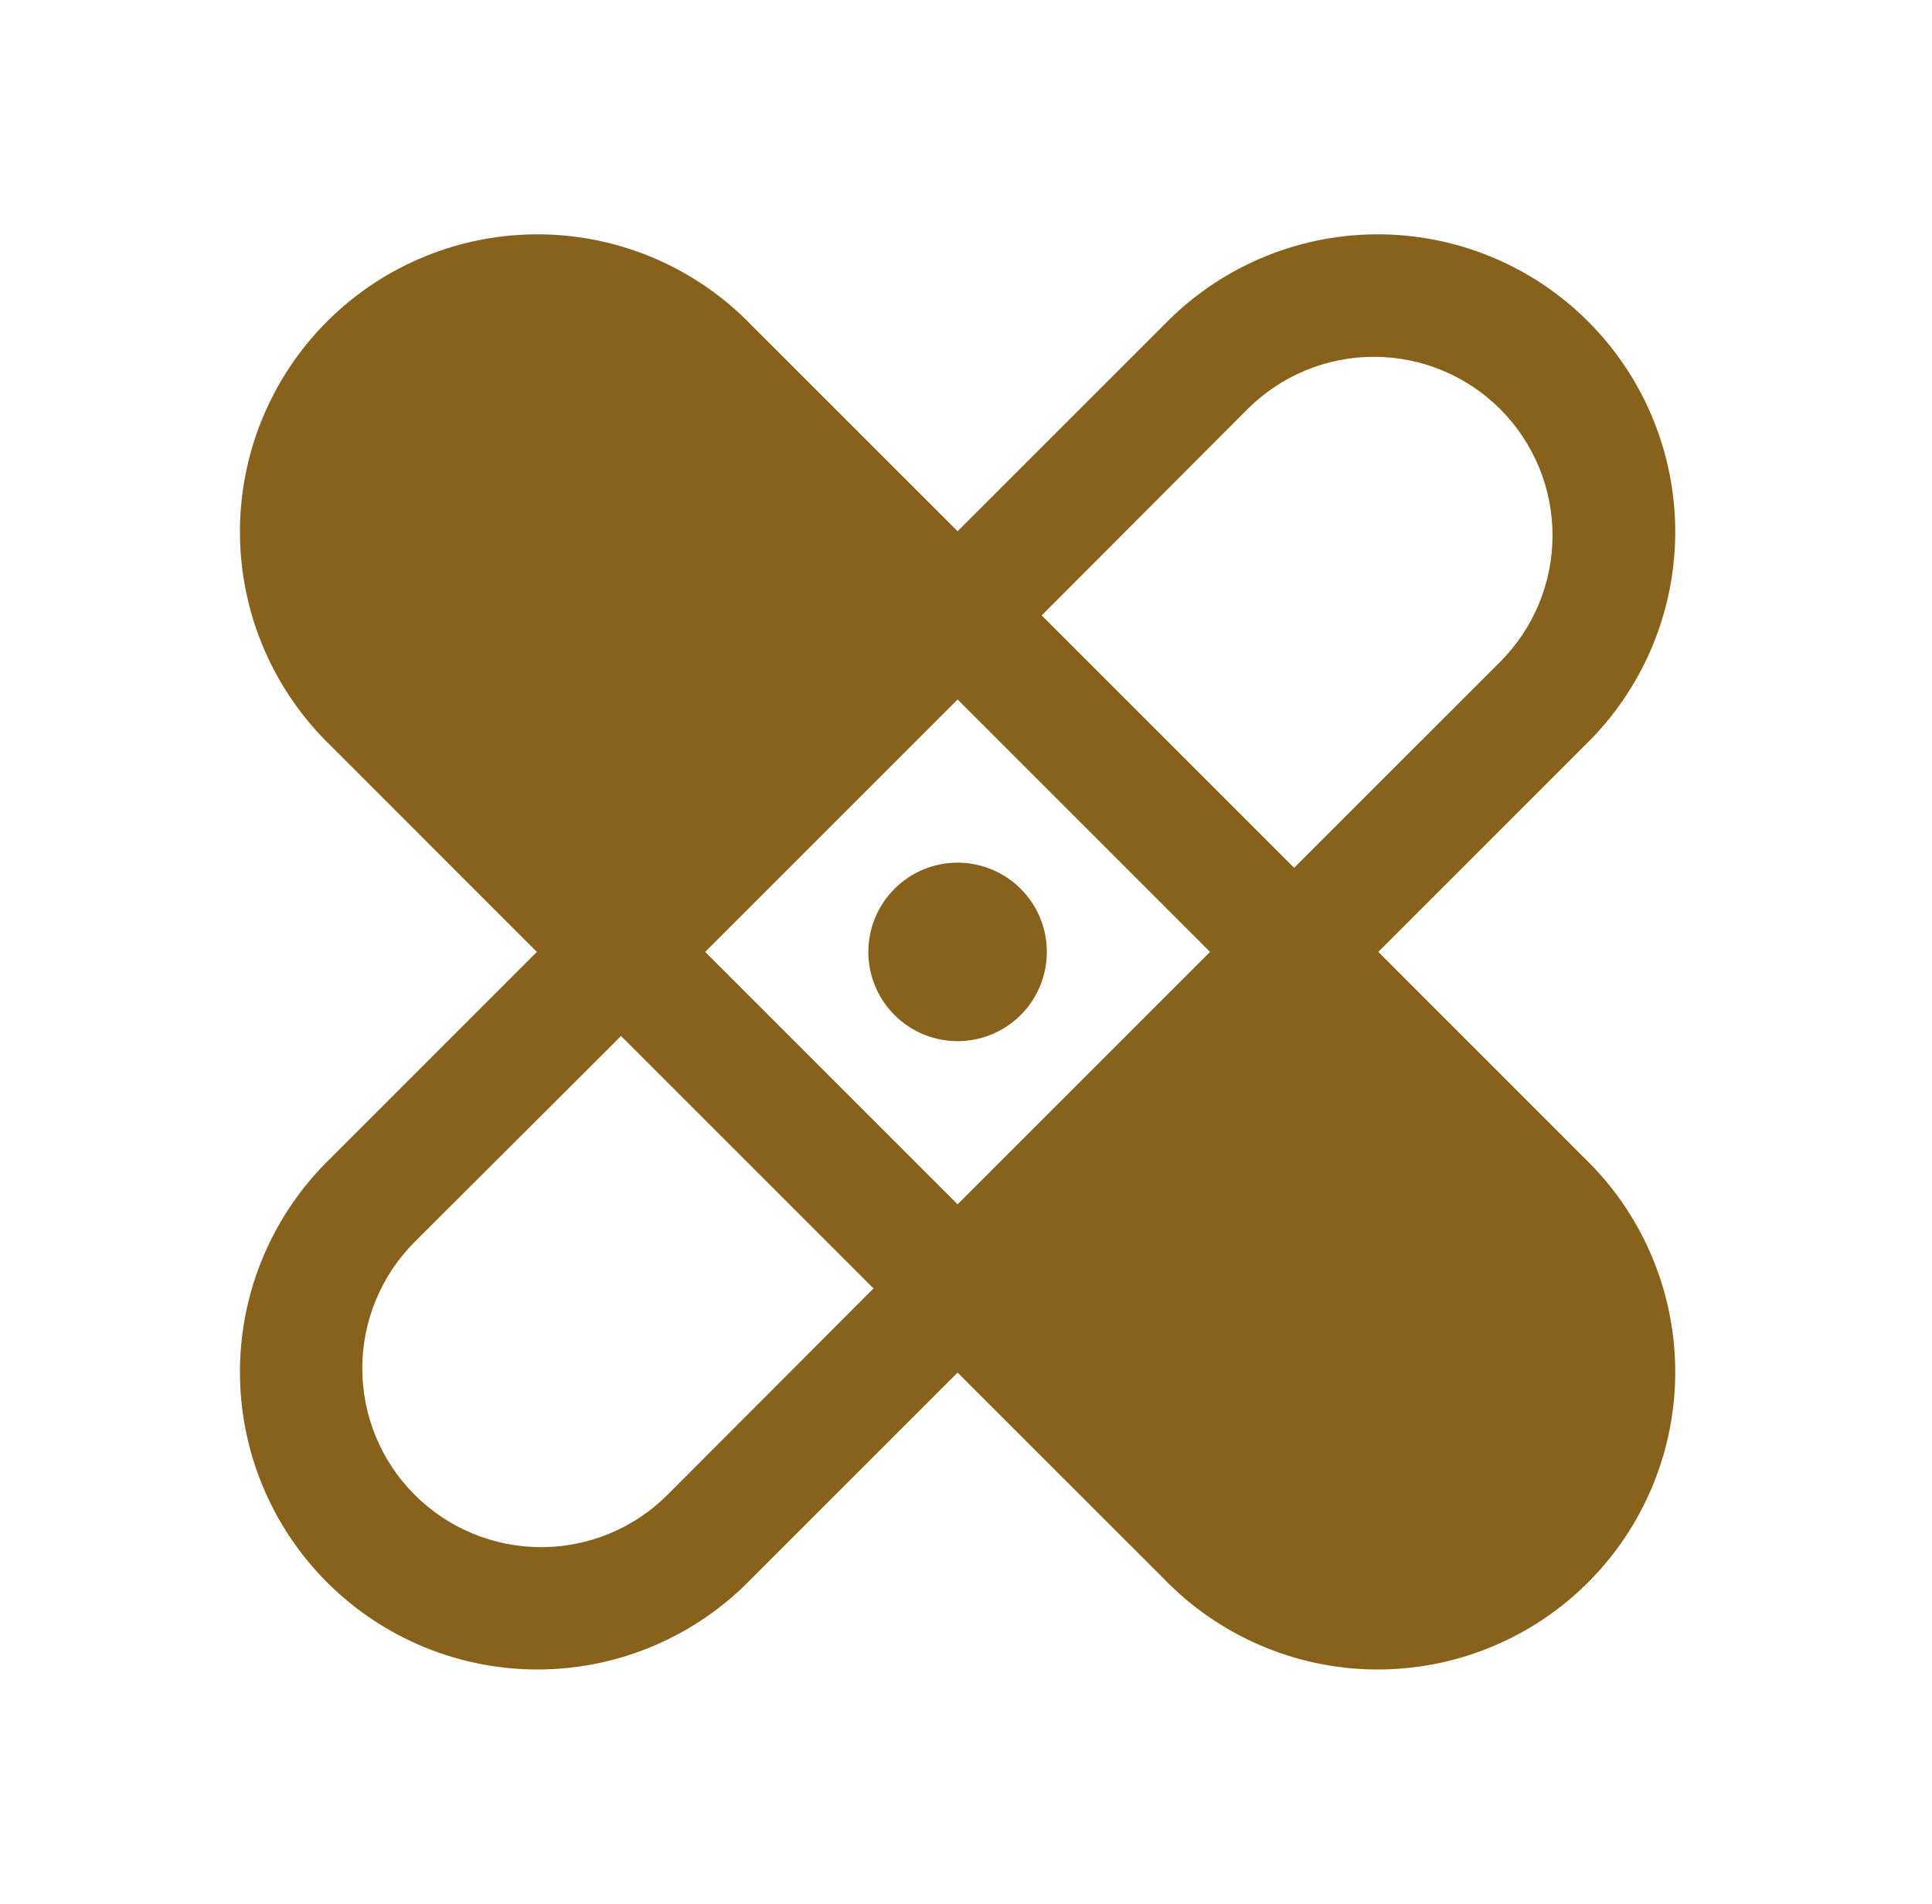 <svg xmlns="http://www.w3.org/2000/svg" fill="none" viewBox="0 0 69 68" height="68" width="69">
<path fill="#88611A" d="M34.2 30.812C34.83 30.812 35.447 31 35.971 31.35C36.495 31.7 36.904 32.198 37.145 32.78C37.386 33.363 37.449 34.004 37.326 34.622C37.203 35.24 36.9 35.808 36.454 36.254C36.008 36.7 35.44 37.003 34.822 37.126C34.203 37.249 33.562 37.186 32.98 36.945C32.398 36.704 31.9 36.295 31.55 35.771C31.199 35.247 31.012 34.63 31.012 34C31.012 33.155 31.348 32.344 31.946 31.746C32.544 31.148 33.355 30.812 34.2 30.812ZM56.587 41.363C57.602 42.343 58.411 43.516 58.968 44.812C59.525 46.108 59.818 47.502 59.83 48.913C59.842 50.324 59.574 51.723 59.039 53.029C58.505 54.335 57.716 55.521 56.718 56.519C55.721 57.516 54.535 58.305 53.229 58.839C51.923 59.374 50.524 59.642 49.113 59.63C47.702 59.618 46.308 59.325 45.012 58.768C43.716 58.211 42.543 57.402 41.563 56.387L34.2 49.026L26.837 56.387C25.857 57.402 24.684 58.211 23.388 58.768C22.092 59.325 20.697 59.618 19.287 59.63C17.876 59.642 16.477 59.374 15.171 58.839C13.865 58.305 12.679 57.516 11.681 56.519C10.684 55.521 9.895 54.335 9.361 53.029C8.826 51.723 8.557 50.324 8.57 48.913C8.582 47.502 8.875 46.108 9.432 44.812C9.989 43.516 10.798 42.343 11.813 41.363L19.174 34L11.813 26.637C10.798 25.657 9.989 24.484 9.432 23.188C8.875 21.892 8.582 20.498 8.57 19.087C8.557 17.676 8.826 16.277 9.361 14.971C9.895 13.665 10.684 12.479 11.681 11.481C12.679 10.484 13.865 9.695 15.171 9.161C16.477 8.626 17.876 8.358 19.287 8.37C20.697 8.382 22.092 8.675 23.388 9.232C24.684 9.789 25.857 10.598 26.837 11.613L34.2 18.974L41.563 11.613C42.543 10.598 43.716 9.789 45.012 9.232C46.308 8.675 47.702 8.382 49.113 8.37C50.524 8.358 51.923 8.626 53.229 9.161C54.535 9.695 55.721 10.484 56.718 11.481C57.716 12.479 58.505 13.665 59.039 14.971C59.574 16.277 59.842 17.676 59.83 19.087C59.818 20.498 59.525 21.892 58.968 23.188C58.411 24.484 57.602 25.657 56.587 26.637L49.226 34L56.587 41.363ZM31.196 46.02L22.18 37.004L14.809 44.359C14.216 44.952 13.746 45.656 13.425 46.431C13.104 47.206 12.939 48.036 12.939 48.875C12.939 49.714 13.104 50.544 13.425 51.319C13.746 52.094 14.216 52.798 14.809 53.391C15.402 53.984 16.106 54.454 16.881 54.775C17.656 55.096 18.486 55.261 19.325 55.261C20.163 55.261 20.994 55.096 21.769 54.775C22.544 54.454 23.247 53.984 23.84 53.391L31.196 46.02ZM43.215 34L34.2 24.985L25.185 34L34.2 43.015L43.215 34ZM53.575 23.641C54.168 23.049 54.638 22.346 54.959 21.572C55.281 20.798 55.447 19.968 55.447 19.131C55.448 18.293 55.284 17.463 54.964 16.689C54.644 15.914 54.175 15.21 53.583 14.617C52.991 14.024 52.288 13.554 51.514 13.232C50.74 12.911 49.91 12.745 49.073 12.745C48.235 12.744 47.405 12.908 46.63 13.228C45.856 13.548 45.152 14.017 44.559 14.609L37.204 21.98L46.219 30.996L53.575 23.641Z"></path>
</svg>
